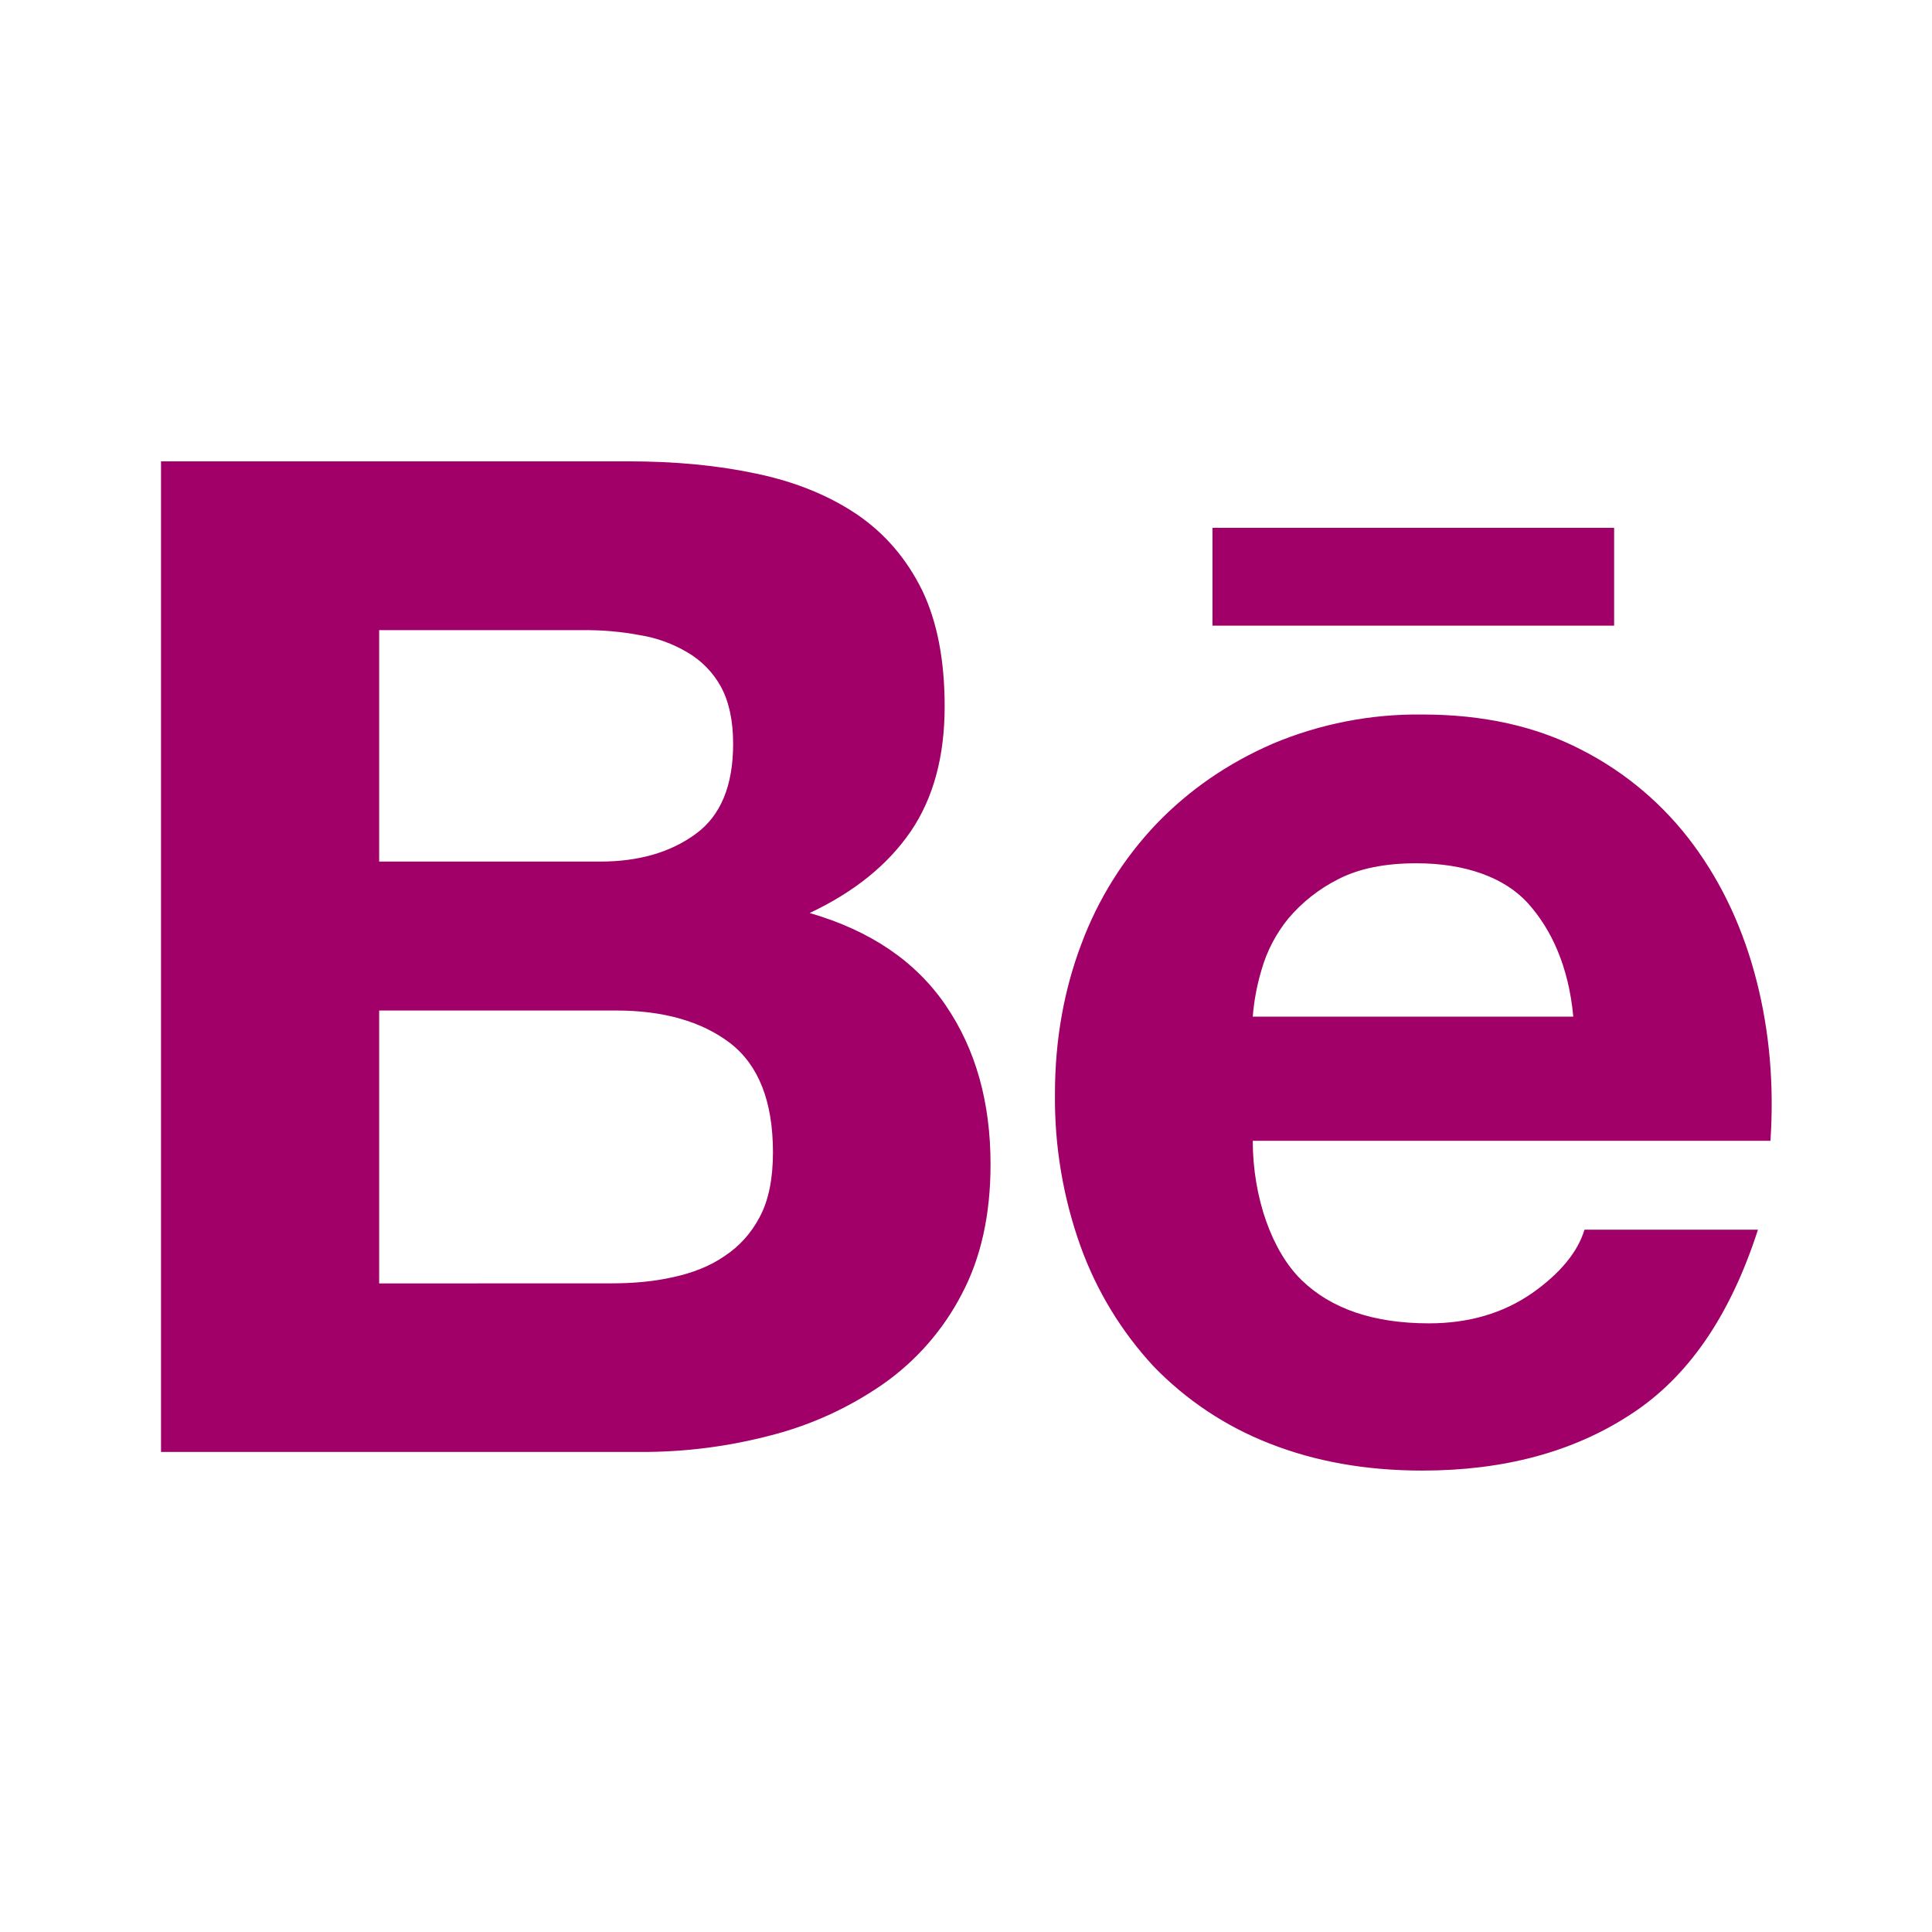 <svg width="47" height="47" viewBox="0 0 47 47" fill="none" xmlns="http://www.w3.org/2000/svg">
<path d="M15.281 11.223C16.434 11.223 17.472 11.323 18.424 11.527C19.37 11.728 20.177 12.061 20.858 12.521C21.53 12.982 22.055 13.593 22.433 14.36C22.799 15.118 22.981 16.066 22.981 17.186C22.981 18.4 22.707 19.415 22.157 20.224C21.602 21.034 20.786 21.698 19.697 22.211C21.179 22.64 22.278 23.39 23.006 24.456C23.739 25.531 24.097 26.817 24.097 28.325C24.097 29.549 23.864 30.601 23.396 31.484C22.945 32.354 22.291 33.102 21.489 33.666C20.658 34.244 19.73 34.669 18.749 34.919C17.721 35.189 16.662 35.325 15.598 35.322H3.917V11.223H15.281ZM14.594 20.96C15.534 20.96 16.313 20.737 16.928 20.284C17.539 19.838 17.835 19.102 17.835 18.093C17.835 17.533 17.735 17.071 17.539 16.708C17.348 16.36 17.066 16.07 16.722 15.87C16.363 15.657 15.966 15.514 15.553 15.449C15.103 15.365 14.646 15.325 14.188 15.33H9.224V20.96H14.594ZM14.889 31.22C15.412 31.22 15.909 31.175 16.378 31.069C16.849 30.967 17.269 30.803 17.625 30.558C17.981 30.323 18.275 30.004 18.487 29.596C18.7 29.193 18.804 28.666 18.804 28.034C18.804 26.792 18.453 25.909 17.76 25.374C17.065 24.845 16.133 24.583 14.991 24.583H9.224V31.222L14.889 31.22ZM31.662 31.139C32.381 31.84 33.417 32.193 34.764 32.193C35.73 32.193 36.564 31.948 37.267 31.462C37.96 30.975 38.383 30.454 38.546 29.915H42.766C42.089 32.015 41.06 33.515 39.654 34.418C38.266 35.324 36.576 35.775 34.602 35.775C33.227 35.775 31.989 35.553 30.881 35.115C29.817 34.7 28.856 34.06 28.063 33.239C27.283 32.398 26.681 31.409 26.291 30.331C25.862 29.138 25.65 27.879 25.664 26.612C25.664 25.308 25.881 24.087 26.308 22.961C26.713 21.873 27.336 20.878 28.137 20.038C28.93 19.215 29.87 18.567 30.965 18.091C32.116 17.607 33.355 17.366 34.604 17.382C36.08 17.382 37.371 17.668 38.479 18.244C39.554 18.793 40.486 19.586 41.201 20.558C41.912 21.524 42.419 22.63 42.735 23.87C43.05 25.108 43.16 26.4 43.07 27.753H30.476C30.478 29.132 30.942 30.438 31.662 31.139ZM37.169 21.972C36.599 21.342 35.636 21.001 34.457 21.001C33.691 21.001 33.059 21.128 32.55 21.391C32.084 21.626 31.671 21.953 31.335 22.352C31.041 22.715 30.822 23.133 30.693 23.582C30.58 23.957 30.507 24.342 30.476 24.732H38.274C38.16 23.51 37.741 22.607 37.169 21.972ZM29.496 12.841H39.267V15.22H29.496V12.841Z" fill="#A10069"/>
</svg>
